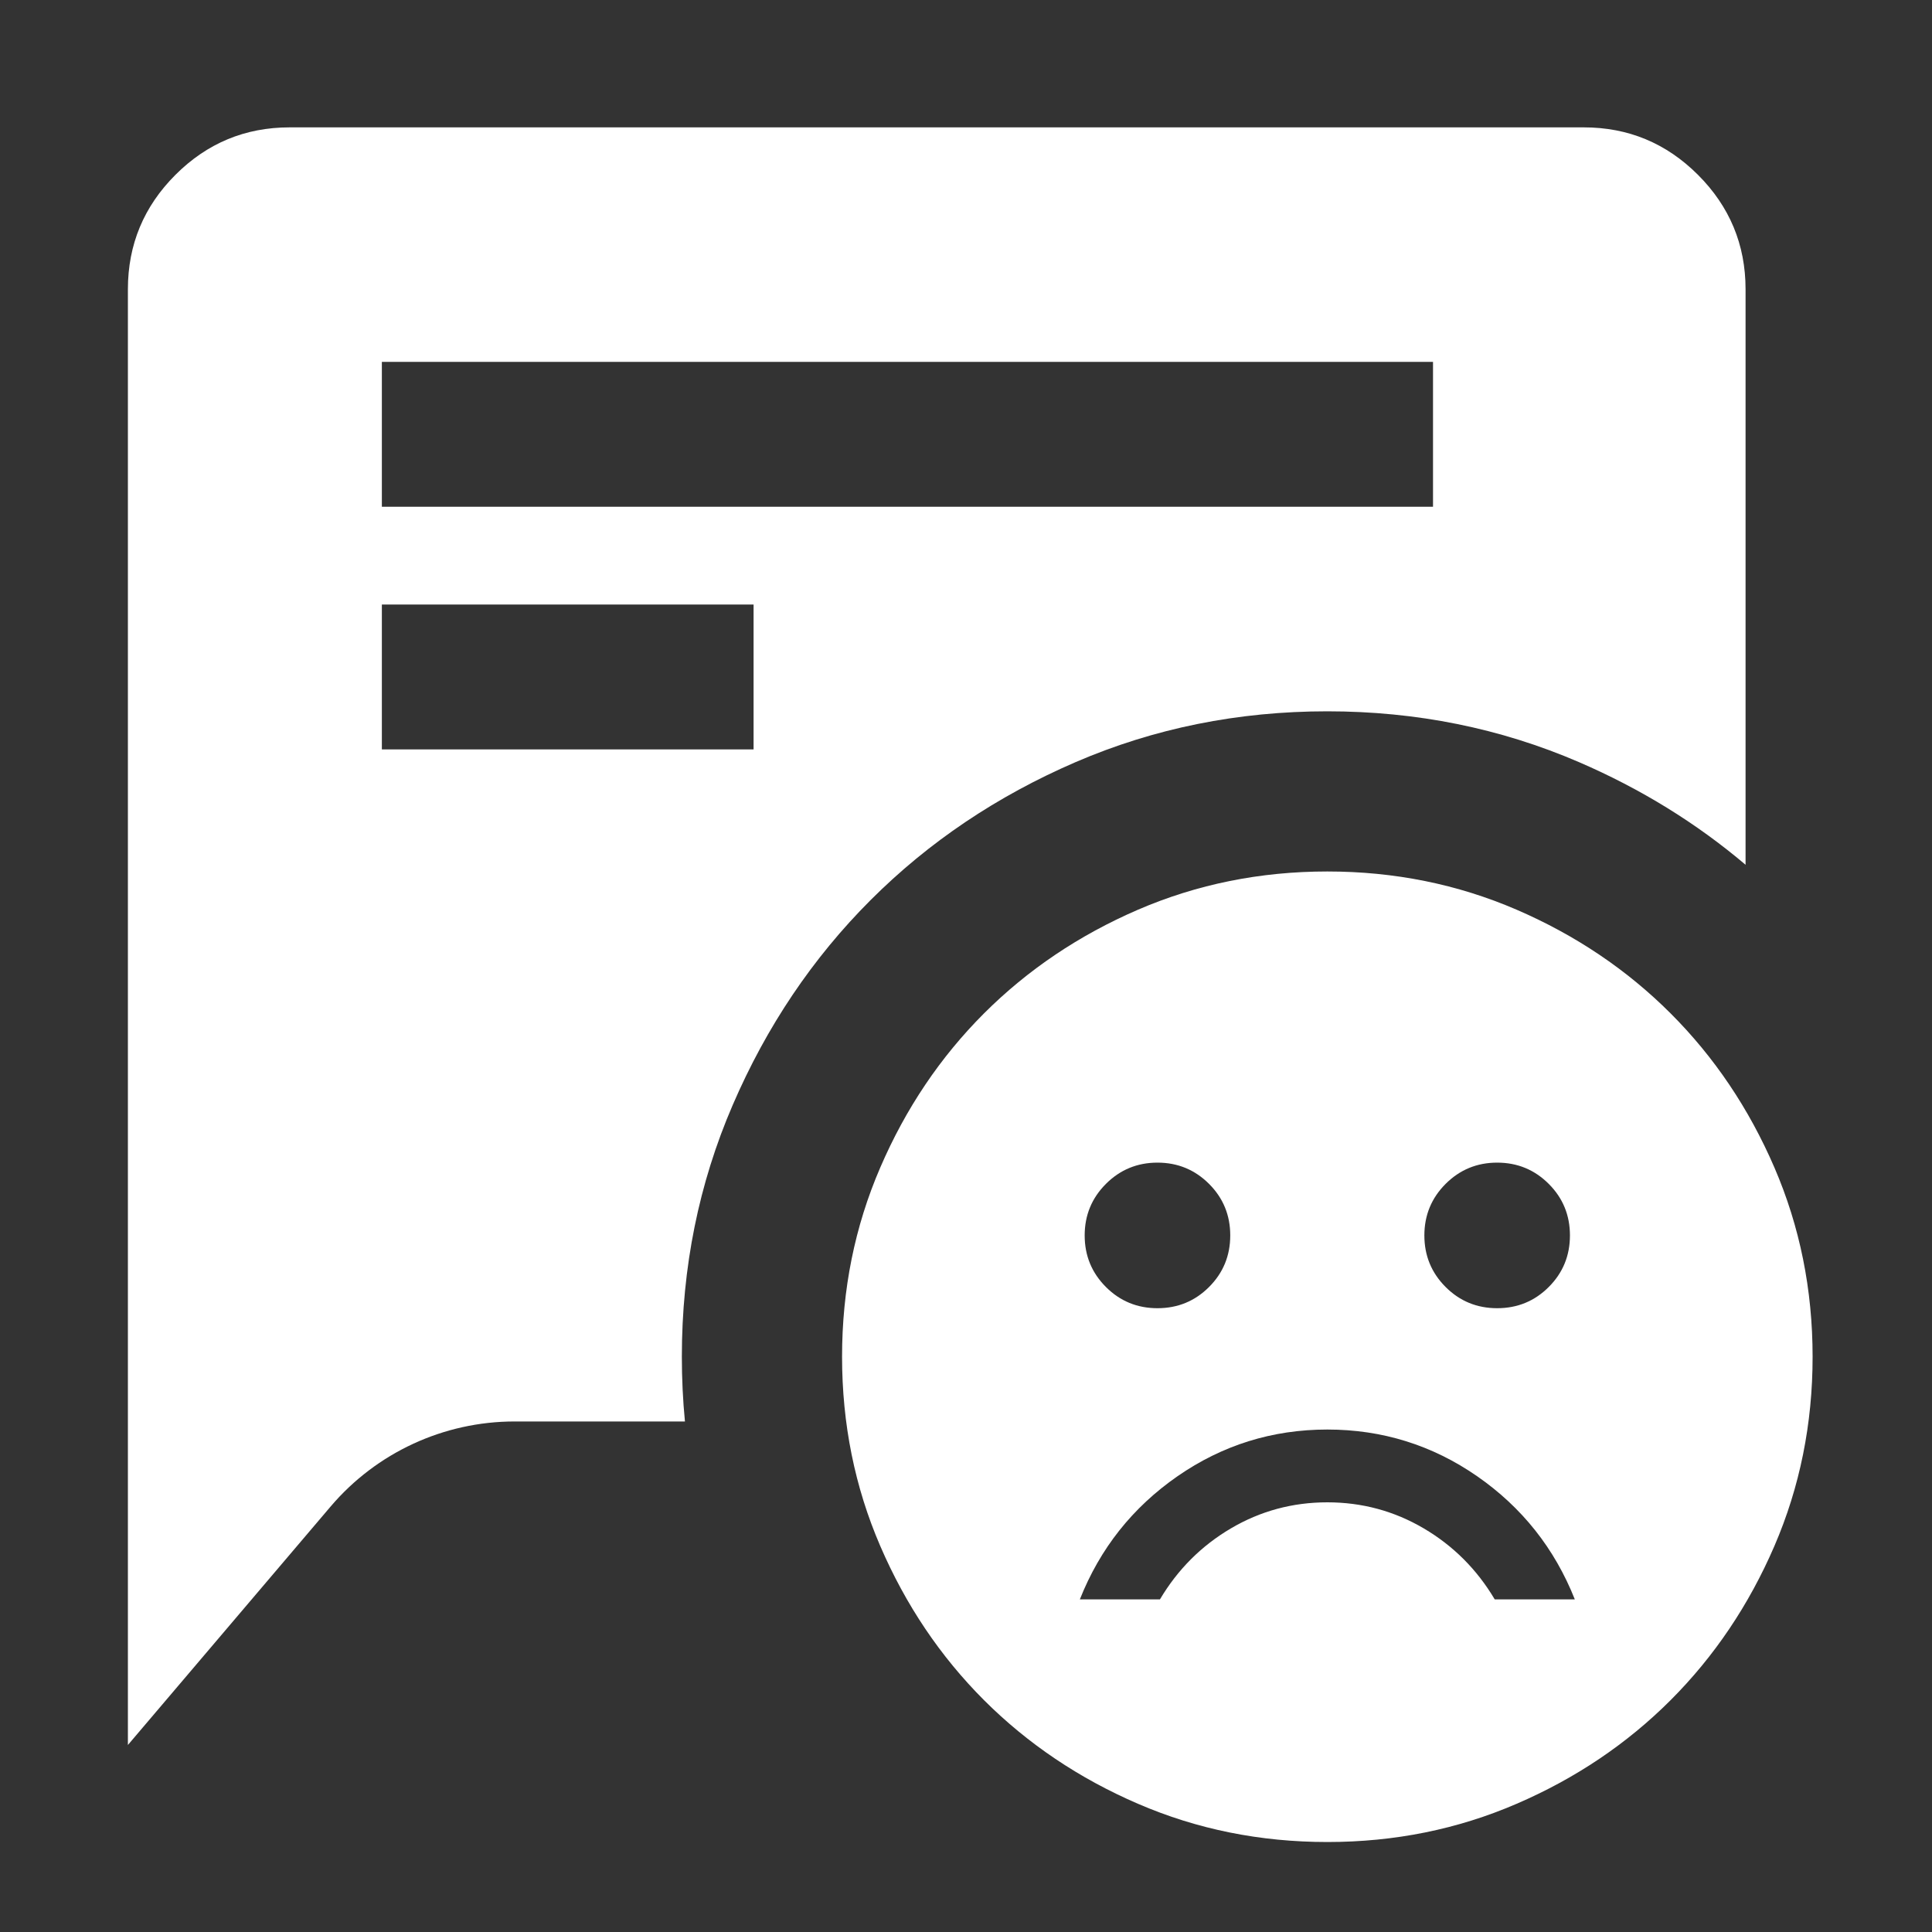 <svg width="40" height="40" viewBox="0 0 40 40" fill="none" xmlns="http://www.w3.org/2000/svg">
<rect x="0" y="0" width="40" height="40" fill="#333333" stroke="none"/>
<path d="M32.79 2.637C33.711 2.637 34.499 2.964 35.155 3.62C35.811 4.276 36.139 5.065 36.14 5.985V17.904C35.121 17.041 33.972 16.332 32.691 15.779C31.066 15.078 29.328 14.727 27.48 14.727C25.631 14.727 23.894 15.078 22.269 15.779C20.643 16.481 19.228 17.432 18.025 18.635C16.823 19.837 15.871 21.252 15.17 22.878C14.468 24.504 14.117 26.241 14.117 28.089C14.117 28.542 14.138 28.989 14.181 29.43H10.654C9.187 29.43 7.795 30.074 6.845 31.191L2.648 36.128V5.985C2.649 5.065 2.976 4.276 3.632 3.62C4.288 2.964 5.076 2.637 5.997 2.637H32.79ZM7.906 12.516V15.516H15.602V12.516H7.906ZM7.906 7.492V10.492H29.669V7.492H7.906Z" fill="white"/>
<path d="M30.997 27.085C31.416 27.085 31.772 26.939 32.065 26.646C32.358 26.353 32.504 25.997 32.504 25.578C32.504 25.16 32.358 24.804 32.065 24.511C31.772 24.218 31.416 24.071 30.997 24.071C30.579 24.071 30.223 24.218 29.93 24.511C29.637 24.804 29.49 25.16 29.49 25.578C29.49 25.997 29.637 26.353 29.93 26.646C30.223 26.939 30.579 27.085 30.997 27.085ZM23.964 27.085C24.383 27.085 24.739 26.939 25.032 26.646C25.325 26.353 25.471 25.997 25.471 25.578C25.471 25.16 25.325 24.804 25.032 24.511C24.739 24.218 24.383 24.071 23.964 24.071C23.546 24.071 23.19 24.218 22.897 24.511C22.604 24.804 22.457 25.16 22.457 25.578C22.457 25.997 22.604 26.353 22.897 26.646C23.19 26.939 23.546 27.085 23.964 27.085ZM27.481 29.597C26.342 29.597 25.308 29.92 24.379 30.564C23.449 31.209 22.775 32.059 22.357 33.114H24.015C24.383 32.494 24.873 32.004 25.484 31.644C26.095 31.284 26.761 31.104 27.481 31.104C28.201 31.104 28.866 31.284 29.478 31.644C30.089 32.004 30.579 32.494 30.947 33.114H32.605C32.186 32.059 31.512 31.209 30.583 30.564C29.654 29.92 28.619 29.597 27.481 29.597ZM27.481 38.137C26.091 38.137 24.785 37.874 23.562 37.346C22.34 36.819 21.277 36.103 20.372 35.199C19.468 34.294 18.752 33.231 18.225 32.009C17.697 30.786 17.434 29.48 17.434 28.09C17.434 26.7 17.697 25.394 18.225 24.172C18.752 22.949 19.468 21.886 20.372 20.982C21.277 20.078 22.34 19.362 23.562 18.834C24.785 18.307 26.091 18.043 27.481 18.043C28.871 18.043 30.177 18.307 31.399 18.834C32.622 19.362 33.685 20.078 34.589 20.982C35.493 21.886 36.209 22.949 36.737 24.172C37.264 25.394 37.528 26.7 37.528 28.09C37.528 29.48 37.264 30.786 36.737 32.009C36.209 33.231 35.493 34.294 34.589 35.199C33.685 36.103 32.622 36.819 31.399 37.346C30.177 37.874 28.871 38.137 27.481 38.137Z" fill="white"/>
</svg>
